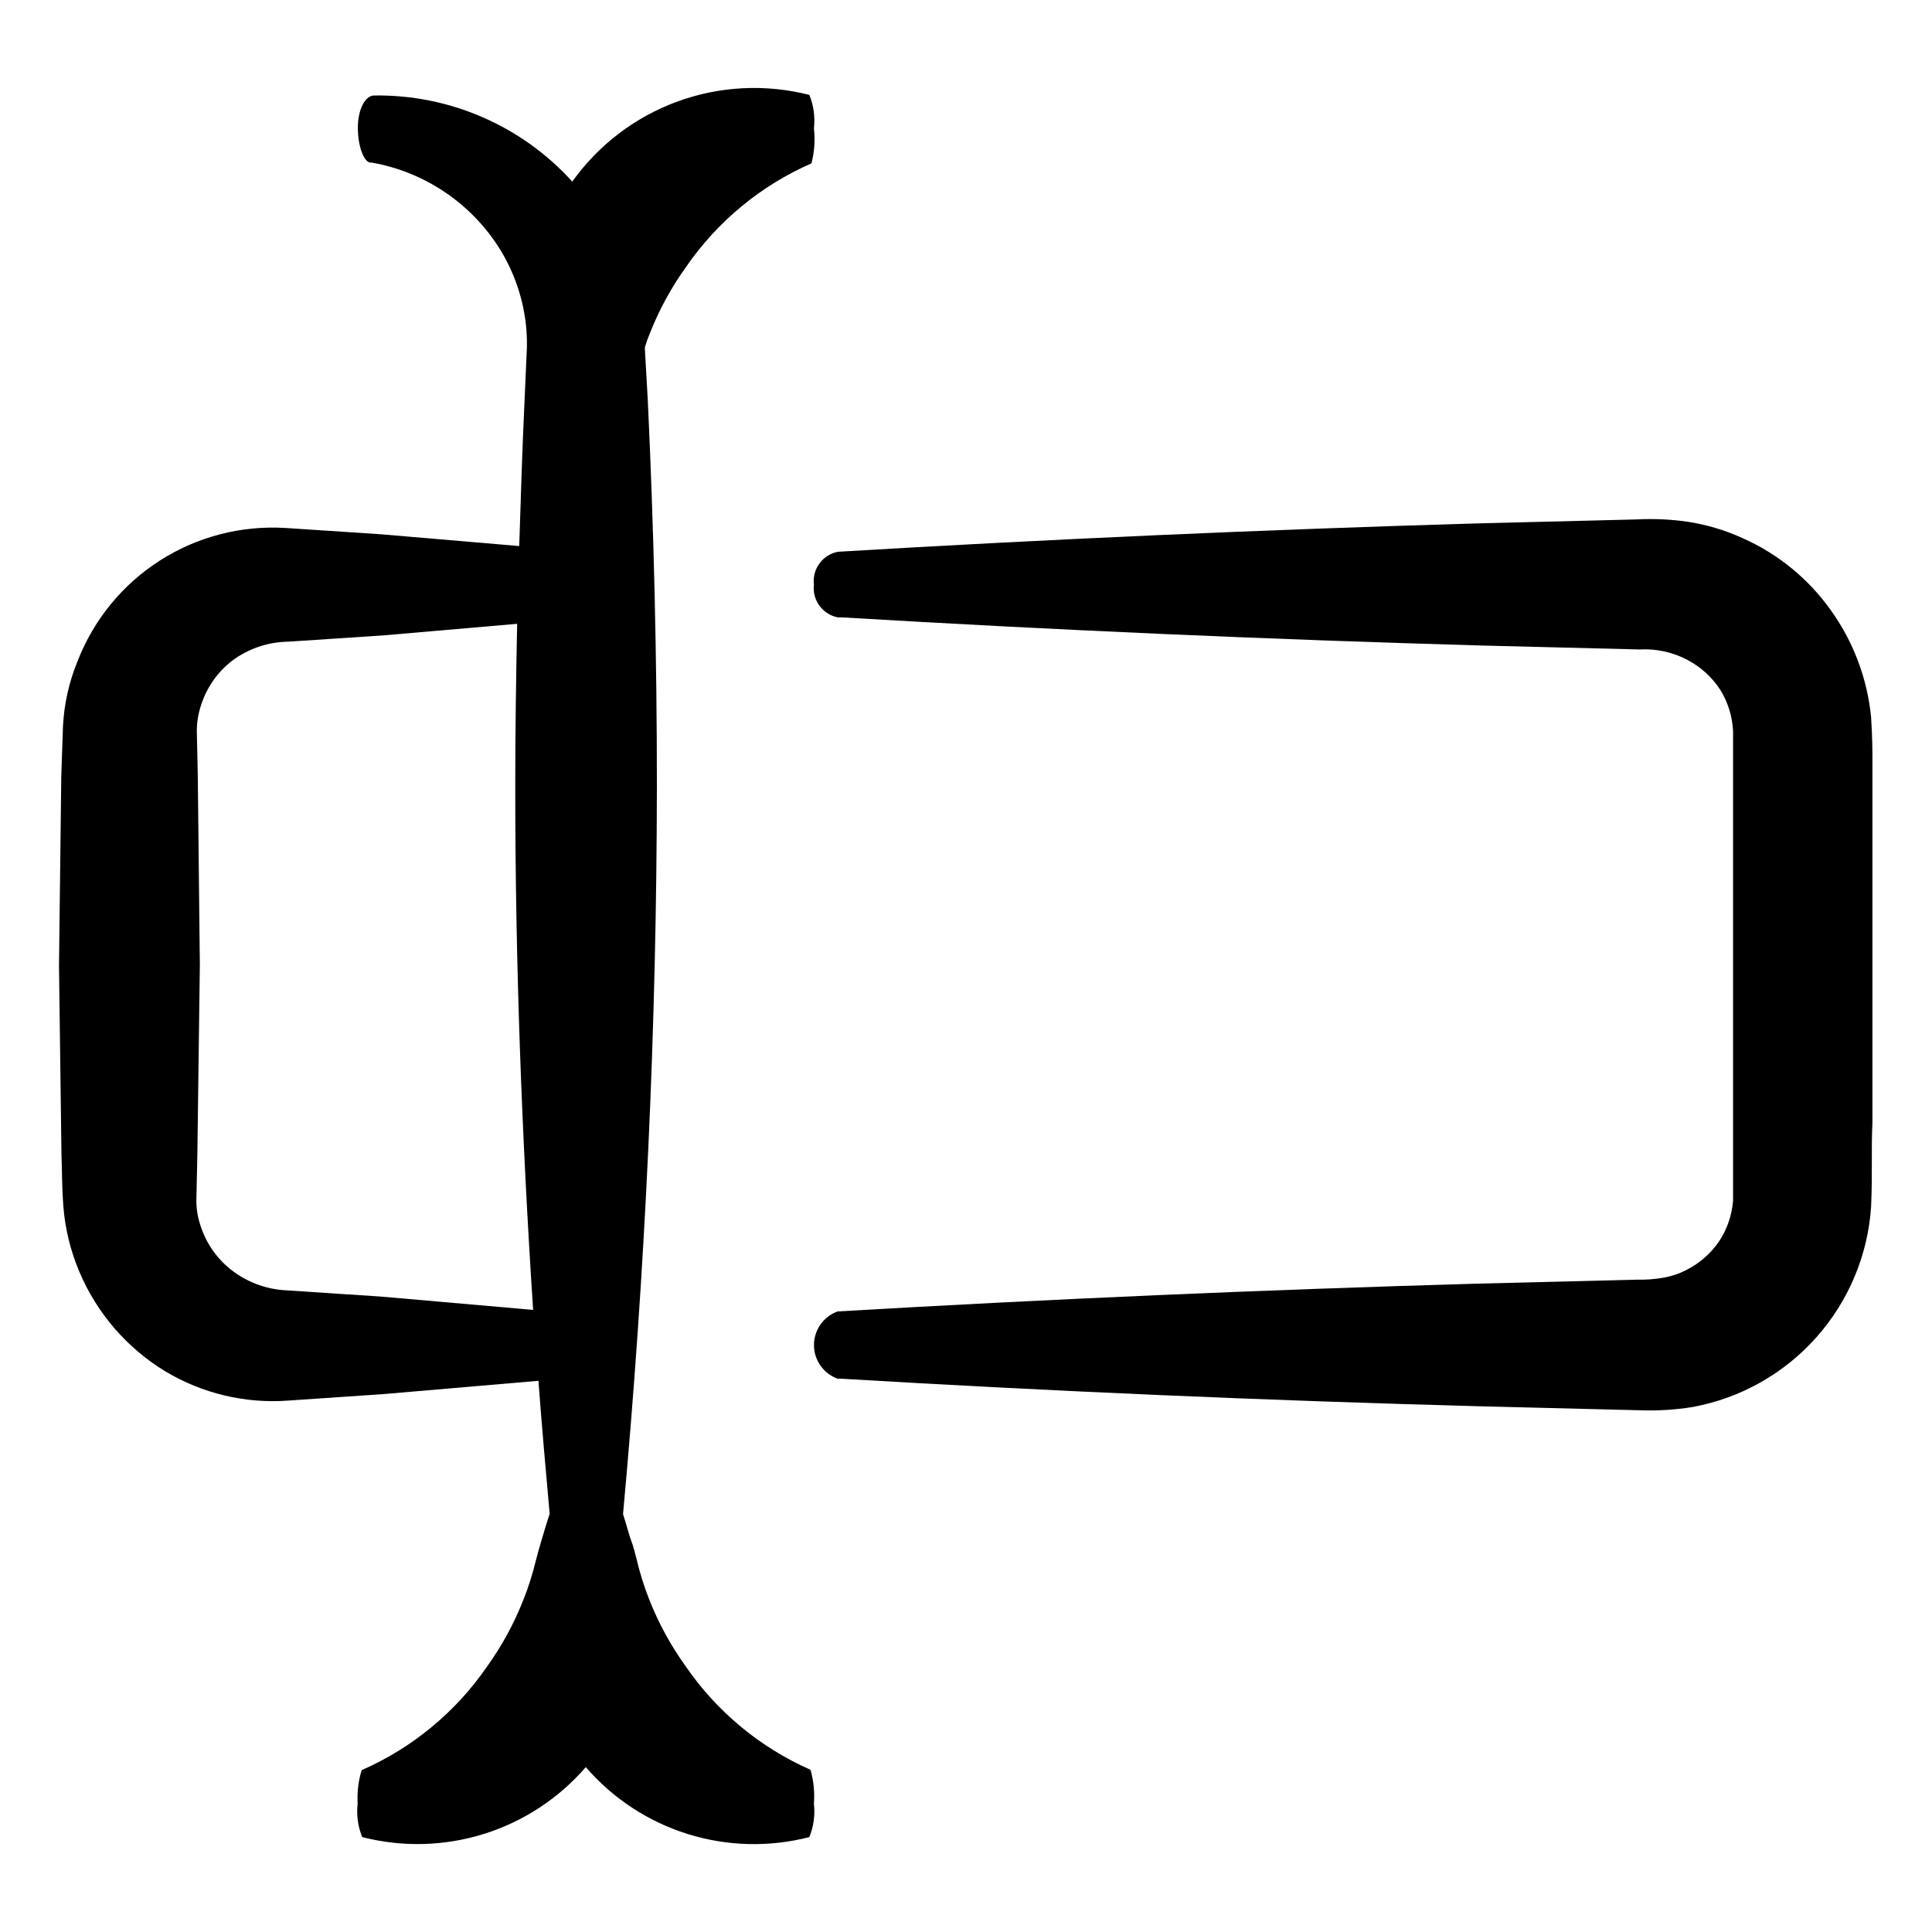 <?xml version="1.0" encoding="UTF-8"?>
<!-- Uploaded to: SVG Repo, www.svgrepo.com, Generator: SVG Repo Mixer Tools -->
<svg fill="#000000" width="800px" height="800px" version="1.1" viewBox="144 144 512 512" xmlns="http://www.w3.org/2000/svg">
 <g>
  <path d="m160.79 463.68c0.465 5.969 1.895 11.82 4.234 17.332 4.625 10.977 12.594 20.215 22.77 26.398 9.805 5.887 21.191 8.598 32.598 7.758l25.191-1.715 41.109-3.527c0.855 11.637 1.914 23.328 2.973 35.266-0.805 2.367-1.562 5.039-2.215 7.203-0.656 2.168-1.008 3.426-1.41 5.039l-0.004 0.004c-0.863 3.621-1.992 7.176-3.375 10.633-2.465 6.254-5.695 12.176-9.621 17.633-8.305 12.047-19.801 21.535-33.203 27.406-0.871 2.871-1.227 5.871-1.055 8.867-0.348 3.012 0.066 6.059 1.207 8.867 10.625 2.727 21.797 2.438 32.262-0.84 10.469-3.273 19.812-9.402 26.988-17.699 7.164 8.305 16.508 14.441 26.977 17.719 10.473 3.273 21.648 3.559 32.27 0.82 1.141-2.809 1.555-5.856 1.211-8.867 0.23-3.019-0.074-6.055-0.91-8.969-13.367-5.898-24.828-15.406-33.098-27.457-3.926-5.457-7.16-11.379-9.625-17.633-1.363-3.441-2.473-6.977-3.324-10.578-0.453-1.812-0.906-3.578-1.461-5.039-0.555-1.461-1.41-4.734-2.168-7.055 5.91-64.32 8.902-128.66 8.969-193.01 0-34.125-0.805-68.234-2.418-102.32l-0.754-13.199v-0.707c0.363-1.25 0.801-2.477 1.309-3.676 2.465-6.254 5.695-12.18 9.621-17.633 8.305-12.047 19.801-21.539 33.203-27.41 0.793-3.023 1.012-6.164 0.656-9.27 0.344-3.012-0.07-6.059-1.211-8.867-11.566-2.957-23.758-2.348-34.973 1.754-11.211 4.098-20.922 11.496-27.852 21.219-13.402-14.801-32.531-23.117-52.496-22.82-2.519 0-4.383 3.981-4.332 8.715s1.512 8.715 3.223 9.07h0.504c13.938 2.477 26.188 10.707 33.754 22.672 3.488 5.57 5.801 11.793 6.801 18.285 0.48 3.152 0.633 6.344 0.453 9.523l-0.555 12.543c-0.605 12.848-1.008 25.746-1.41 38.594l-36.676-3.125-25.191-1.664v0.004c-11.746-0.746-23.43 2.273-33.348 8.613s-17.562 15.676-21.82 26.652c-2.277 5.512-3.586 11.375-3.879 17.332l-0.453 13.352-0.602 50.129 0.656 50.129c0.199 4.582 0.047 7.254 0.5 13.551zm35.621-114.36-0.25-11.488h-0.004c-0.008-2.344 0.367-4.676 1.109-6.902 1.48-4.695 4.363-8.828 8.262-11.84 4.301-3.203 9.5-4.965 14.863-5.039l25.191-1.664 35.469-3.07c-0.301 14.508-0.504 28.969-0.504 43.43 0 46.148 1.715 92.297 4.734 138.39l-40.305-3.527-25.191-1.664v0.004c-5.344-0.281-10.465-2.219-14.66-5.543-3.863-3.078-6.691-7.262-8.113-11.992-0.723-2.242-1.047-4.594-0.957-6.949l0.25-11.738 0.656-50.078z"/>
  <path d="m590.79 480.61c-1.746 0.902-3.613 1.547-5.543 1.914-2.508 0.469-5.059 0.672-7.609 0.605l-42.371 1.059c-56.426 1.613-112.85 4.062-169.28 7.356l0.004-0.004c-3.766 1.352-6.281 4.918-6.281 8.918s2.516 7.57 6.281 8.918h0.957c56.426 3.359 112.85 5.793 169.28 7.305l42.371 1.059h-0.004c4.652 0.168 9.309-0.121 13.906-0.855 12.672-2.312 24.207-8.789 32.785-18.398 8.578-9.605 13.707-21.801 14.574-34.652 0.402-9.371 0-14.762 0.352-22.32v-95.27c0-3.727 0-6.398-0.352-12.191-1.008-10.254-4.711-20.055-10.73-28.414-5.941-8.332-14.016-14.91-23.379-19.047-4.629-2.109-9.531-3.566-14.559-4.332-4.453-0.637-8.961-0.84-13.453-0.605l-42.371 1.059c-56.426 1.645-112.85 4.148-169.28 7.508h0.004c-4.098 0.766-6.894 4.578-6.398 8.715-0.477 4.086 2.262 7.856 6.297 8.668h1.008c56.359 3.359 112.79 5.844 169.28 7.457l42.32 1.059-0.004-0.004c4.41-0.242 8.805 0.734 12.699 2.824 3.496 1.855 6.465 4.578 8.613 7.906 2.035 3.301 3.195 7.062 3.375 10.934v124.39c-0.293 3.871-1.578 7.602-3.727 10.832-2.223 3.246-5.242 5.863-8.766 7.609z"/>
 </g>
</svg>